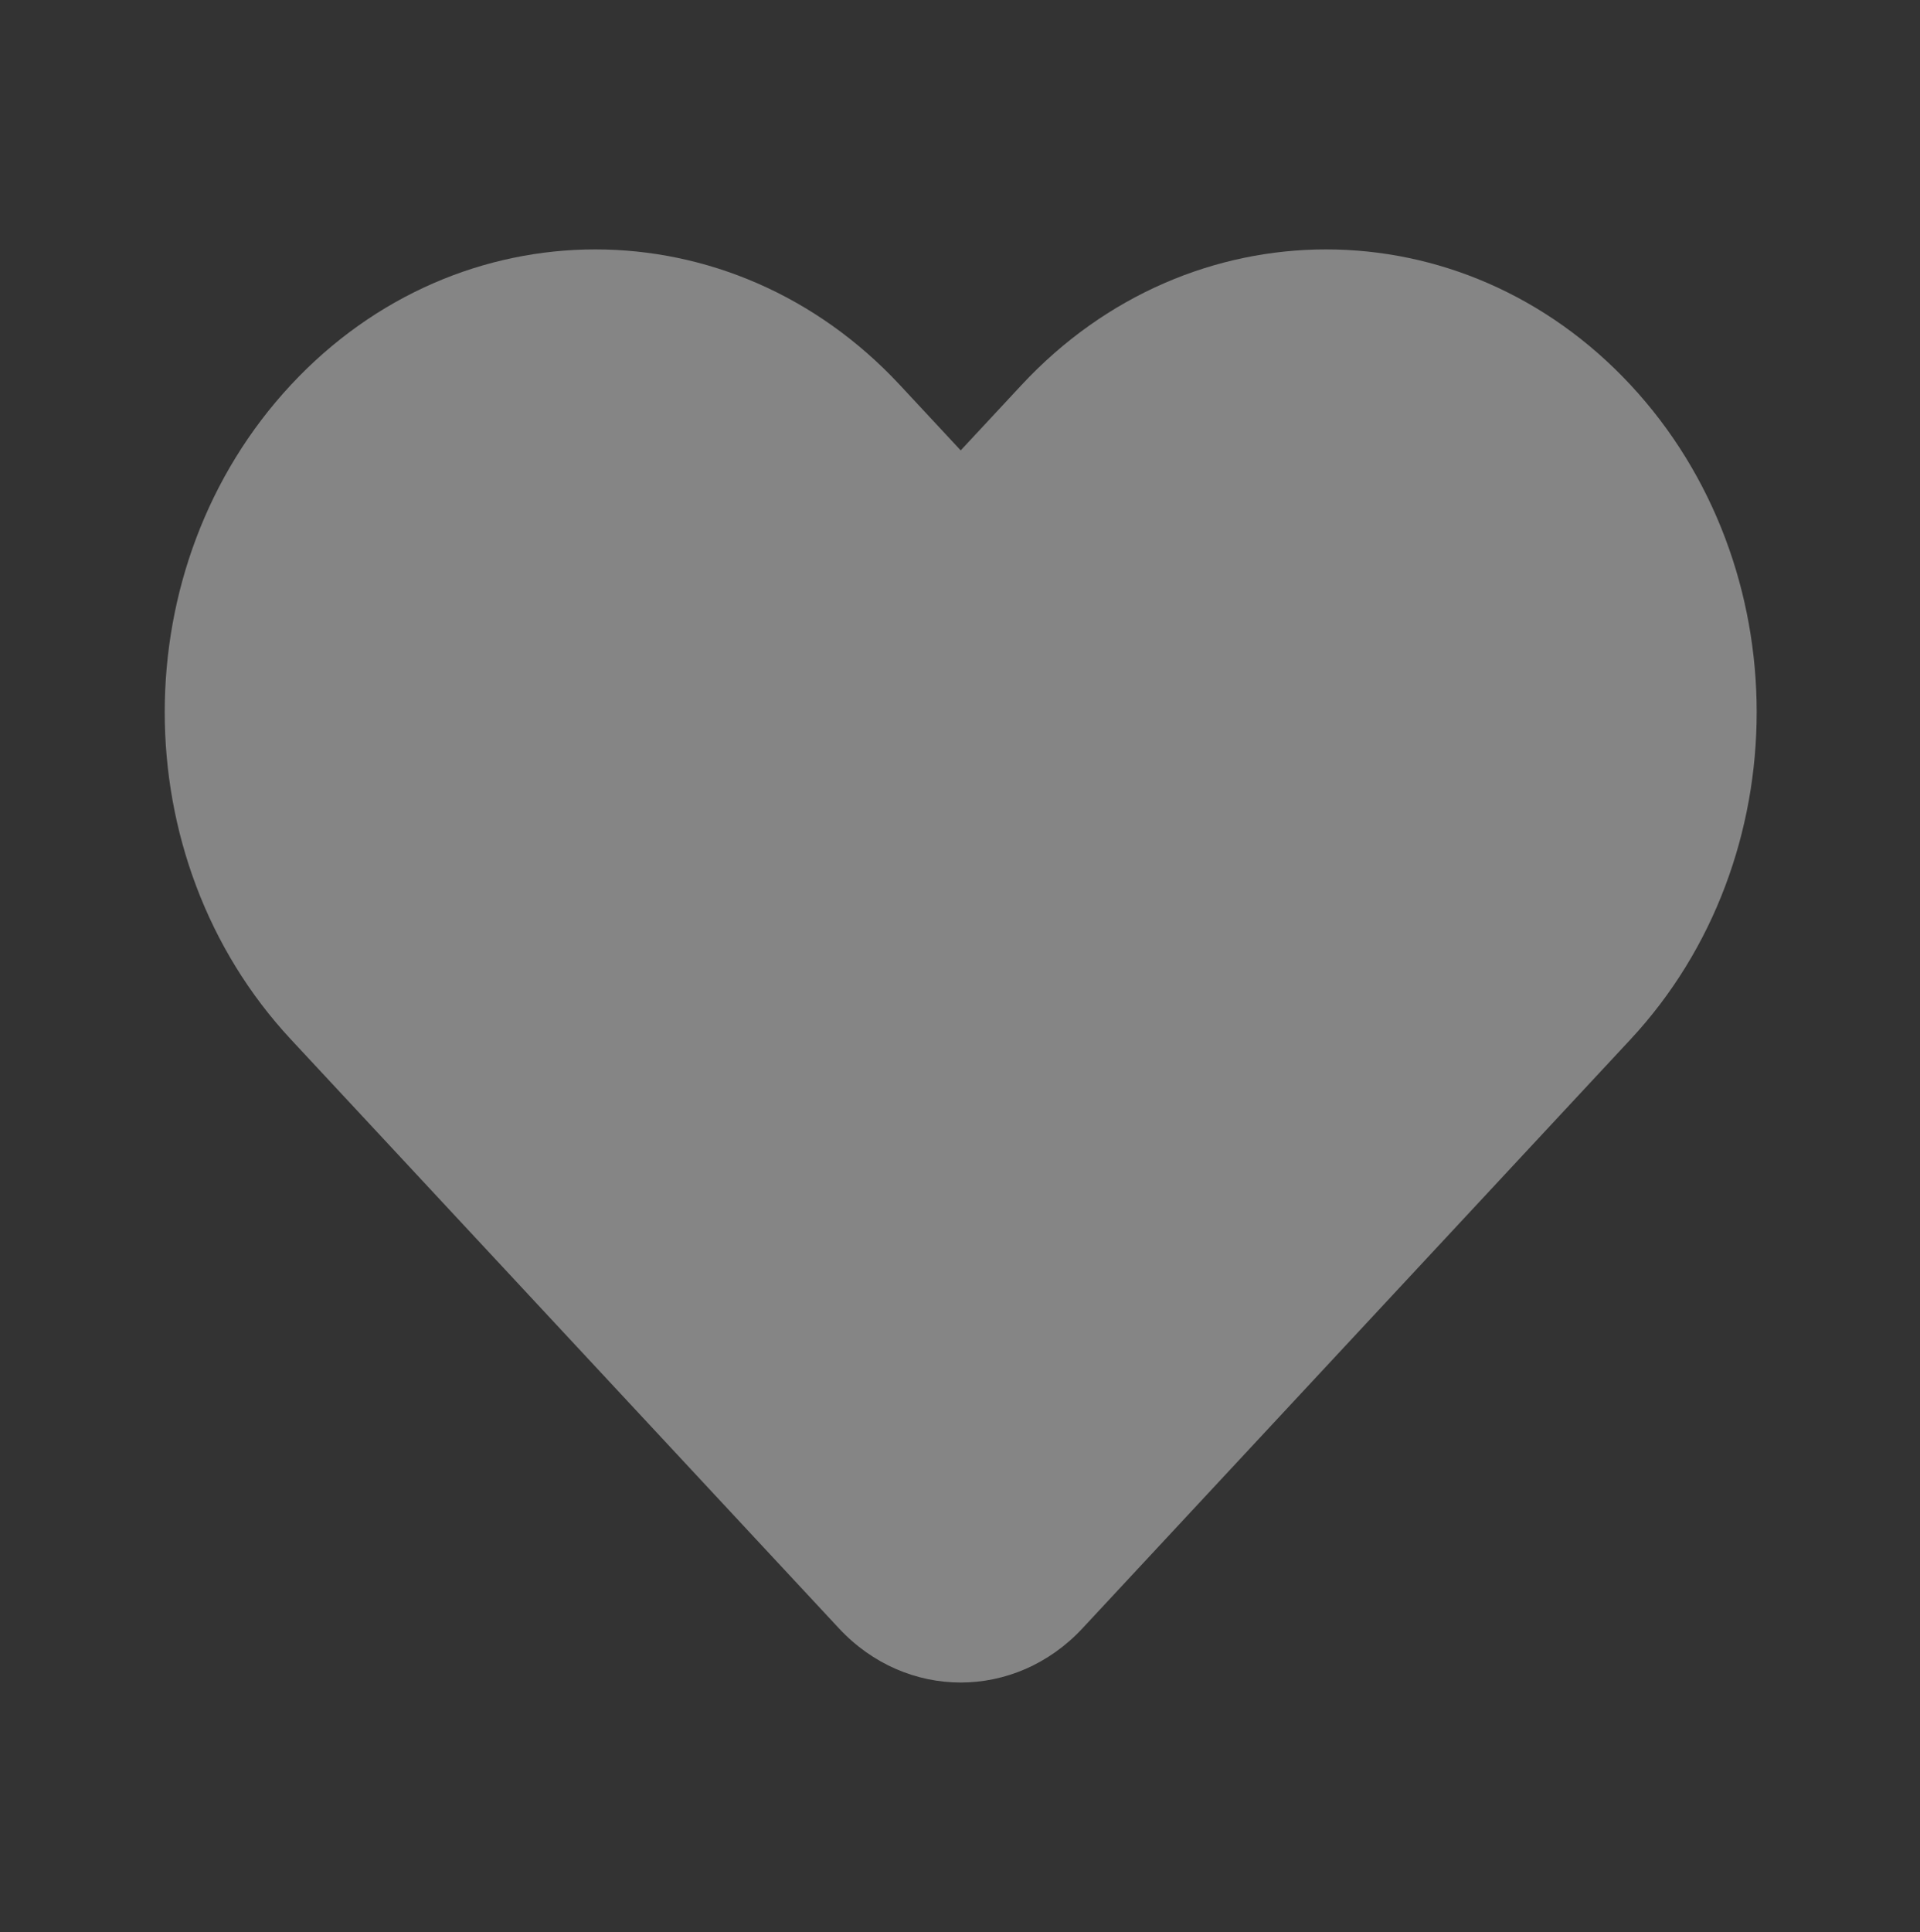 <?xml version="1.0" encoding="UTF-8"?> <svg xmlns="http://www.w3.org/2000/svg" width="164" height="165" viewBox="0 0 164 165" fill="none"><rect x="0" y="0" width="164" height="165" fill="#333333" stroke="none"/><path opacity="0.4" d="M87.262 32.872L82.06 38.461L76.859 32.872C62.495 17.44 39.207 17.44 24.843 32.872C10.479 48.304 10.479 73.324 24.843 88.756L71.657 139.051C77.403 145.223 86.718 145.223 92.463 139.051L139.277 88.756C153.641 73.324 153.641 48.304 139.277 32.872C124.914 17.44 101.625 17.44 87.262 32.872Z" fill="white"></path></svg> 